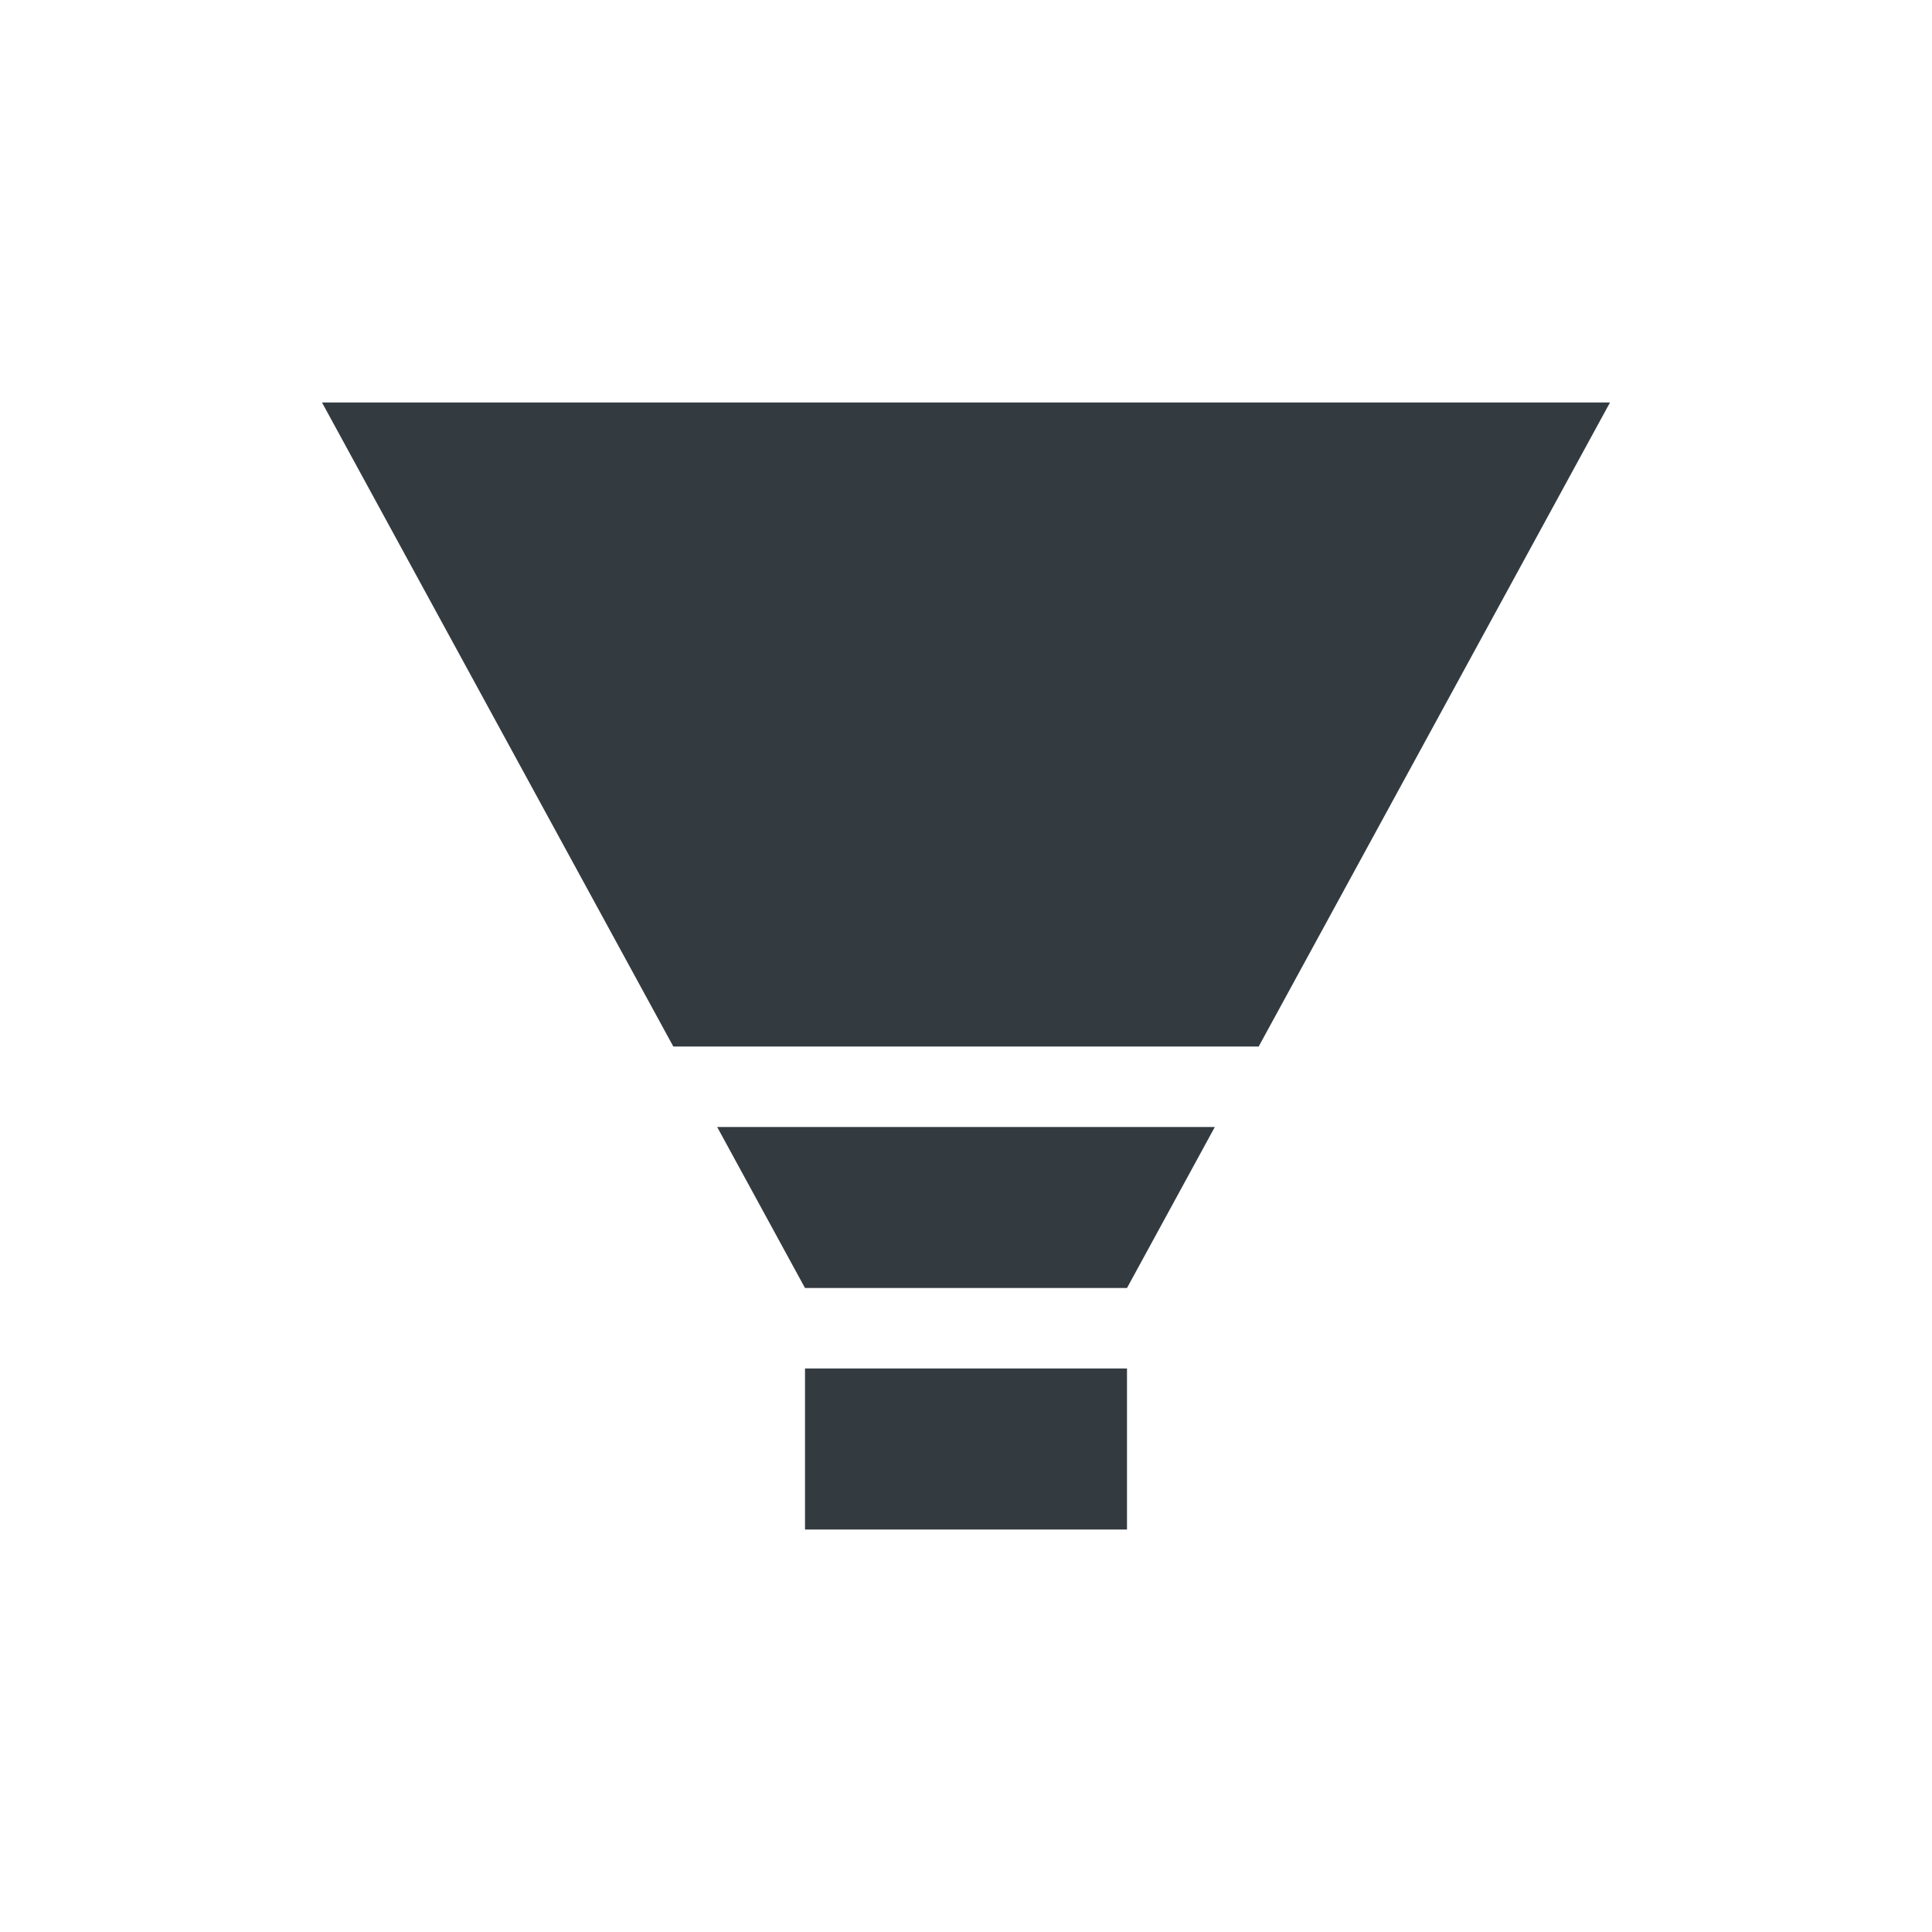 <svg viewBox="0 0 24 24" fill="none" xmlns="http://www.w3.org/2000/svg">
<path fill-rule="evenodd" clip-rule="evenodd" d="M14 17V19H10V17H14ZM15.091 14L14 16H10L8.909 14H15.091ZM20 5L15.636 13H8.364L4 5H20Z" fill="#343B40"/>
</svg>
